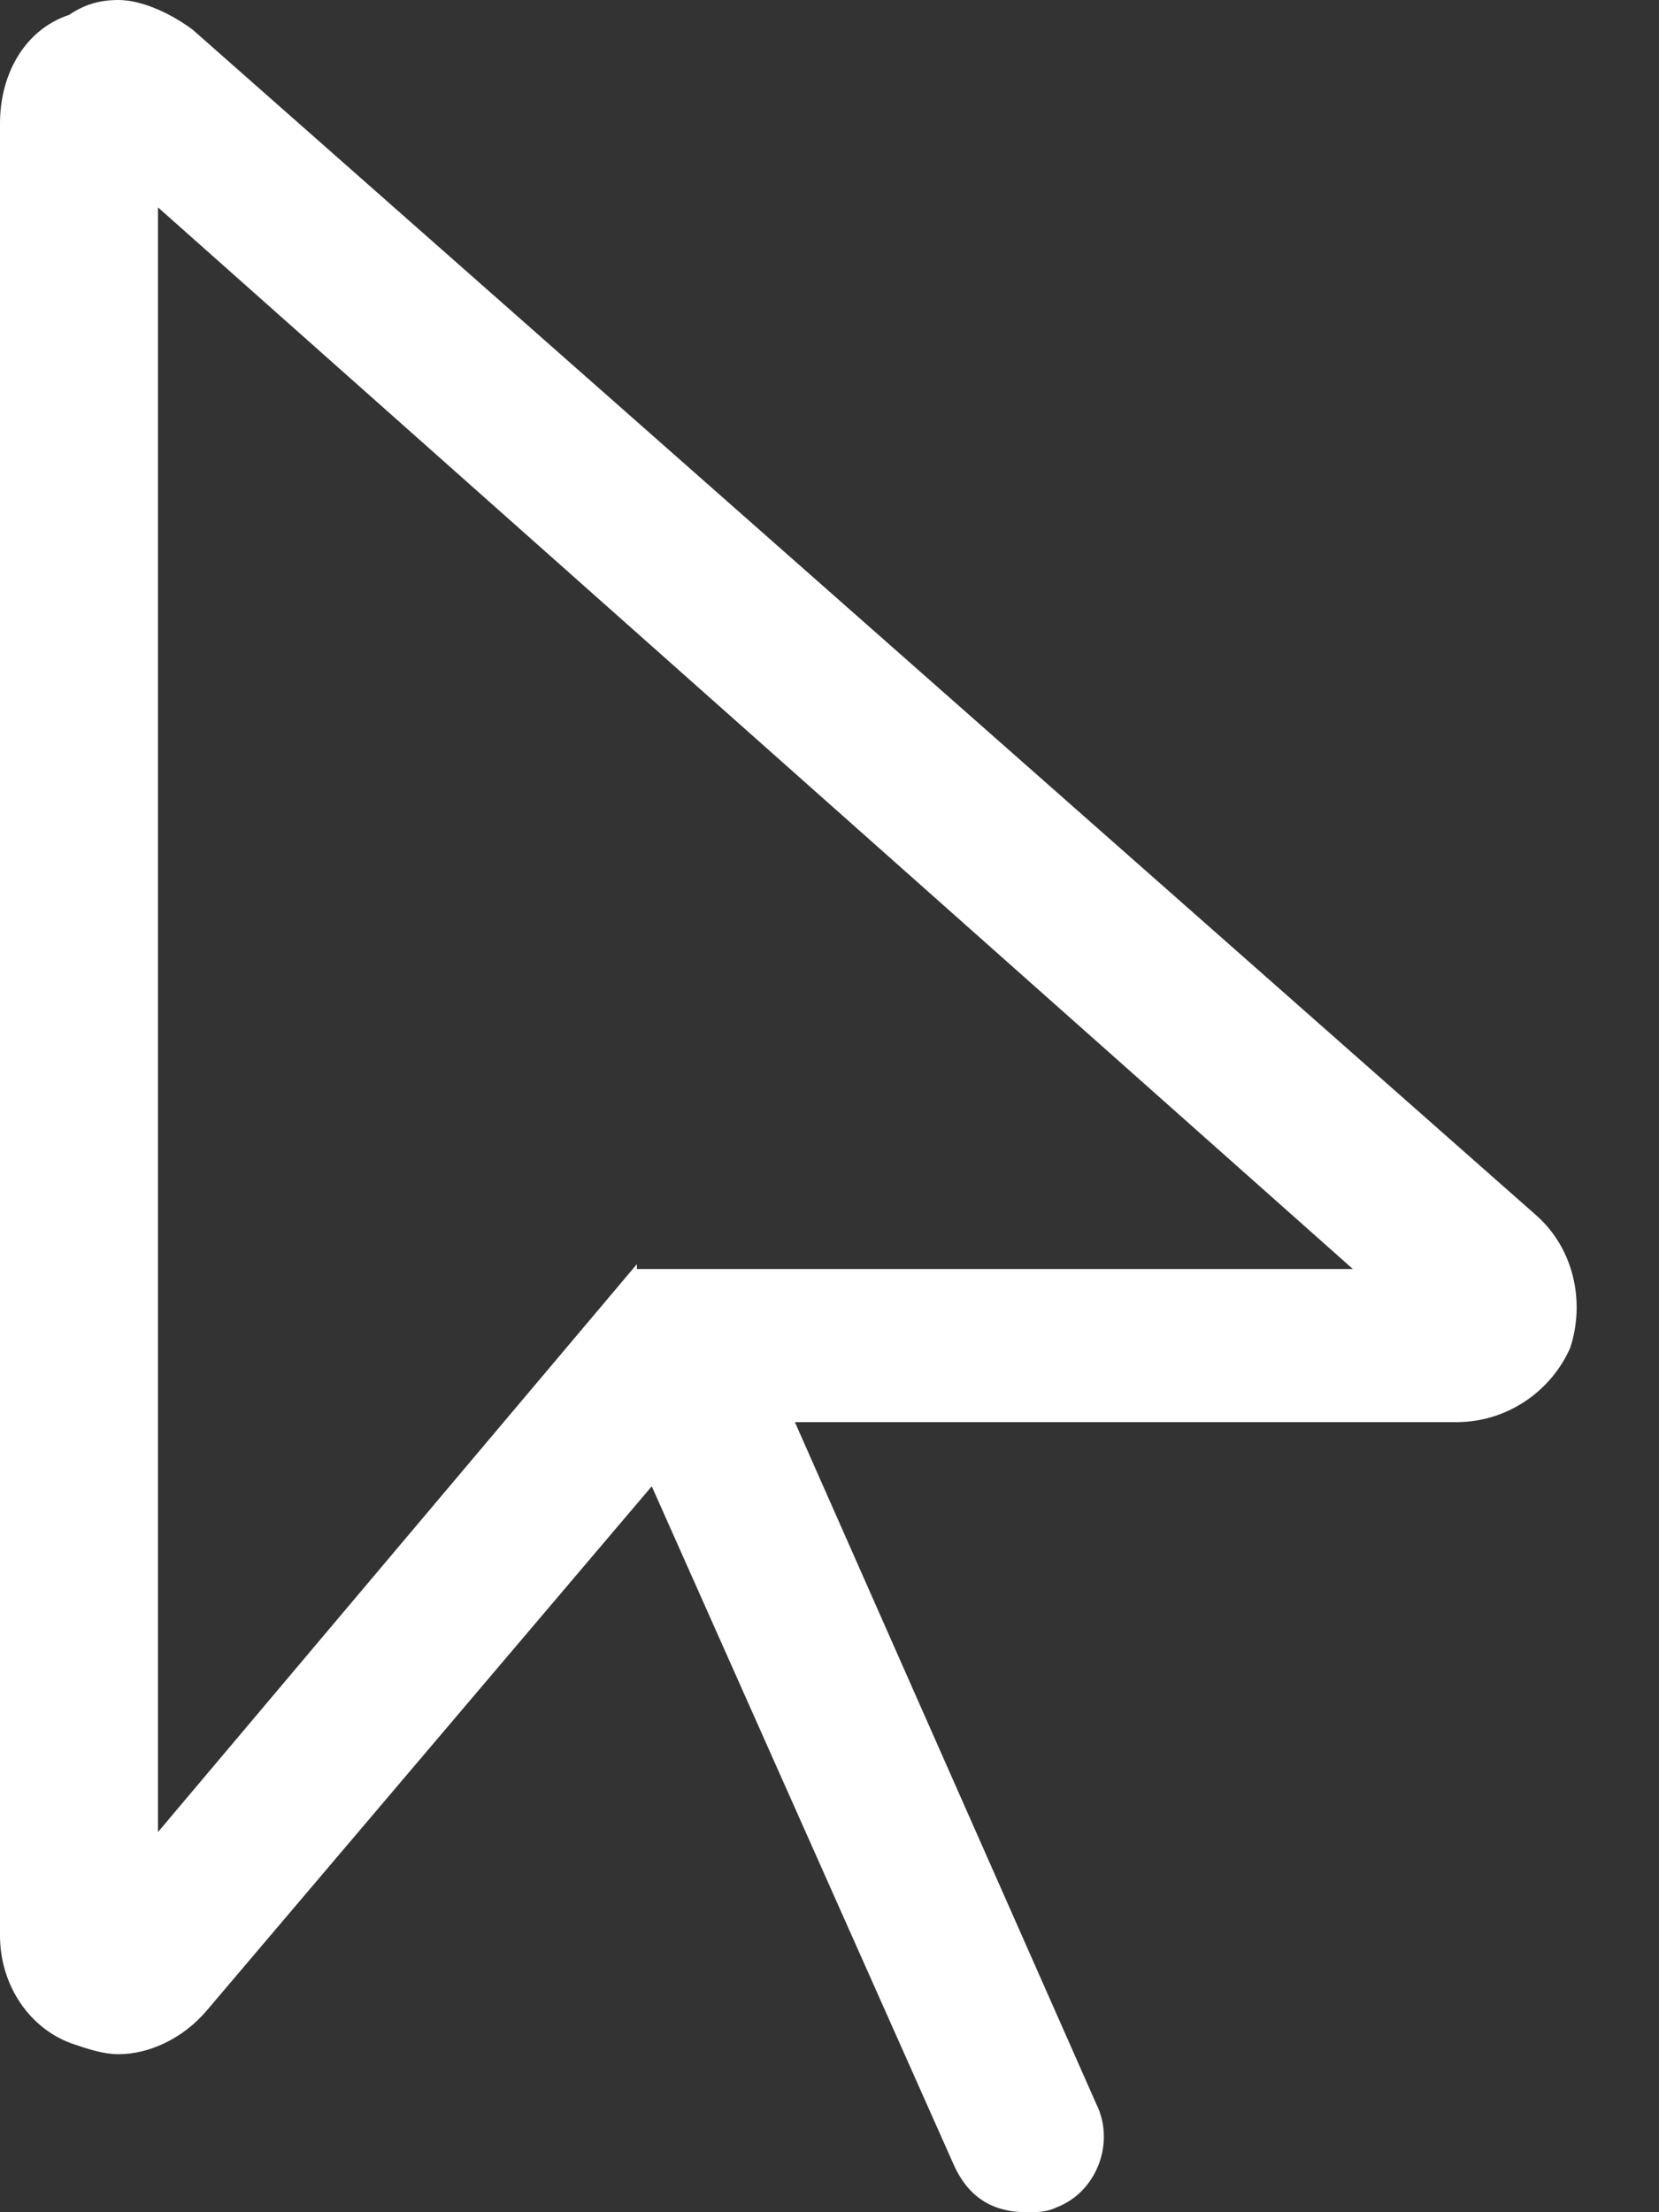 <svg width="21" height="28" viewBox="0 0 21 28" fill="none" xmlns="http://www.w3.org/2000/svg">
<rect x="0" y="0" width="21" height="28" fill="#333333" stroke="none"/>
<path d="M19.438 15.375L2.438 0.375C2.188 0.188 1.812 0 1.5 0C1.25 0 1.062 0.062 0.875 0.188C0.312 0.375 0 0.938 0 1.562V24.5C0 25.125 0.375 25.688 0.938 25.875C1.125 25.938 1.312 26 1.5 26C1.875 26 2.312 25.812 2.625 25.438L8.25 18.812L12.062 27.375C12.25 27.812 12.562 28 13 28C13.125 28 13.25 28 13.375 27.938C13.875 27.75 14.125 27.125 13.875 26.625L10.062 18H18.438C19.062 18 19.625 17.625 19.875 17.062C20.062 16.5 19.938 15.812 19.438 15.375ZM8.062 16L2 23.188V2.625L17.125 16.062H8.062V16Z" fill="white"/>
</svg>
